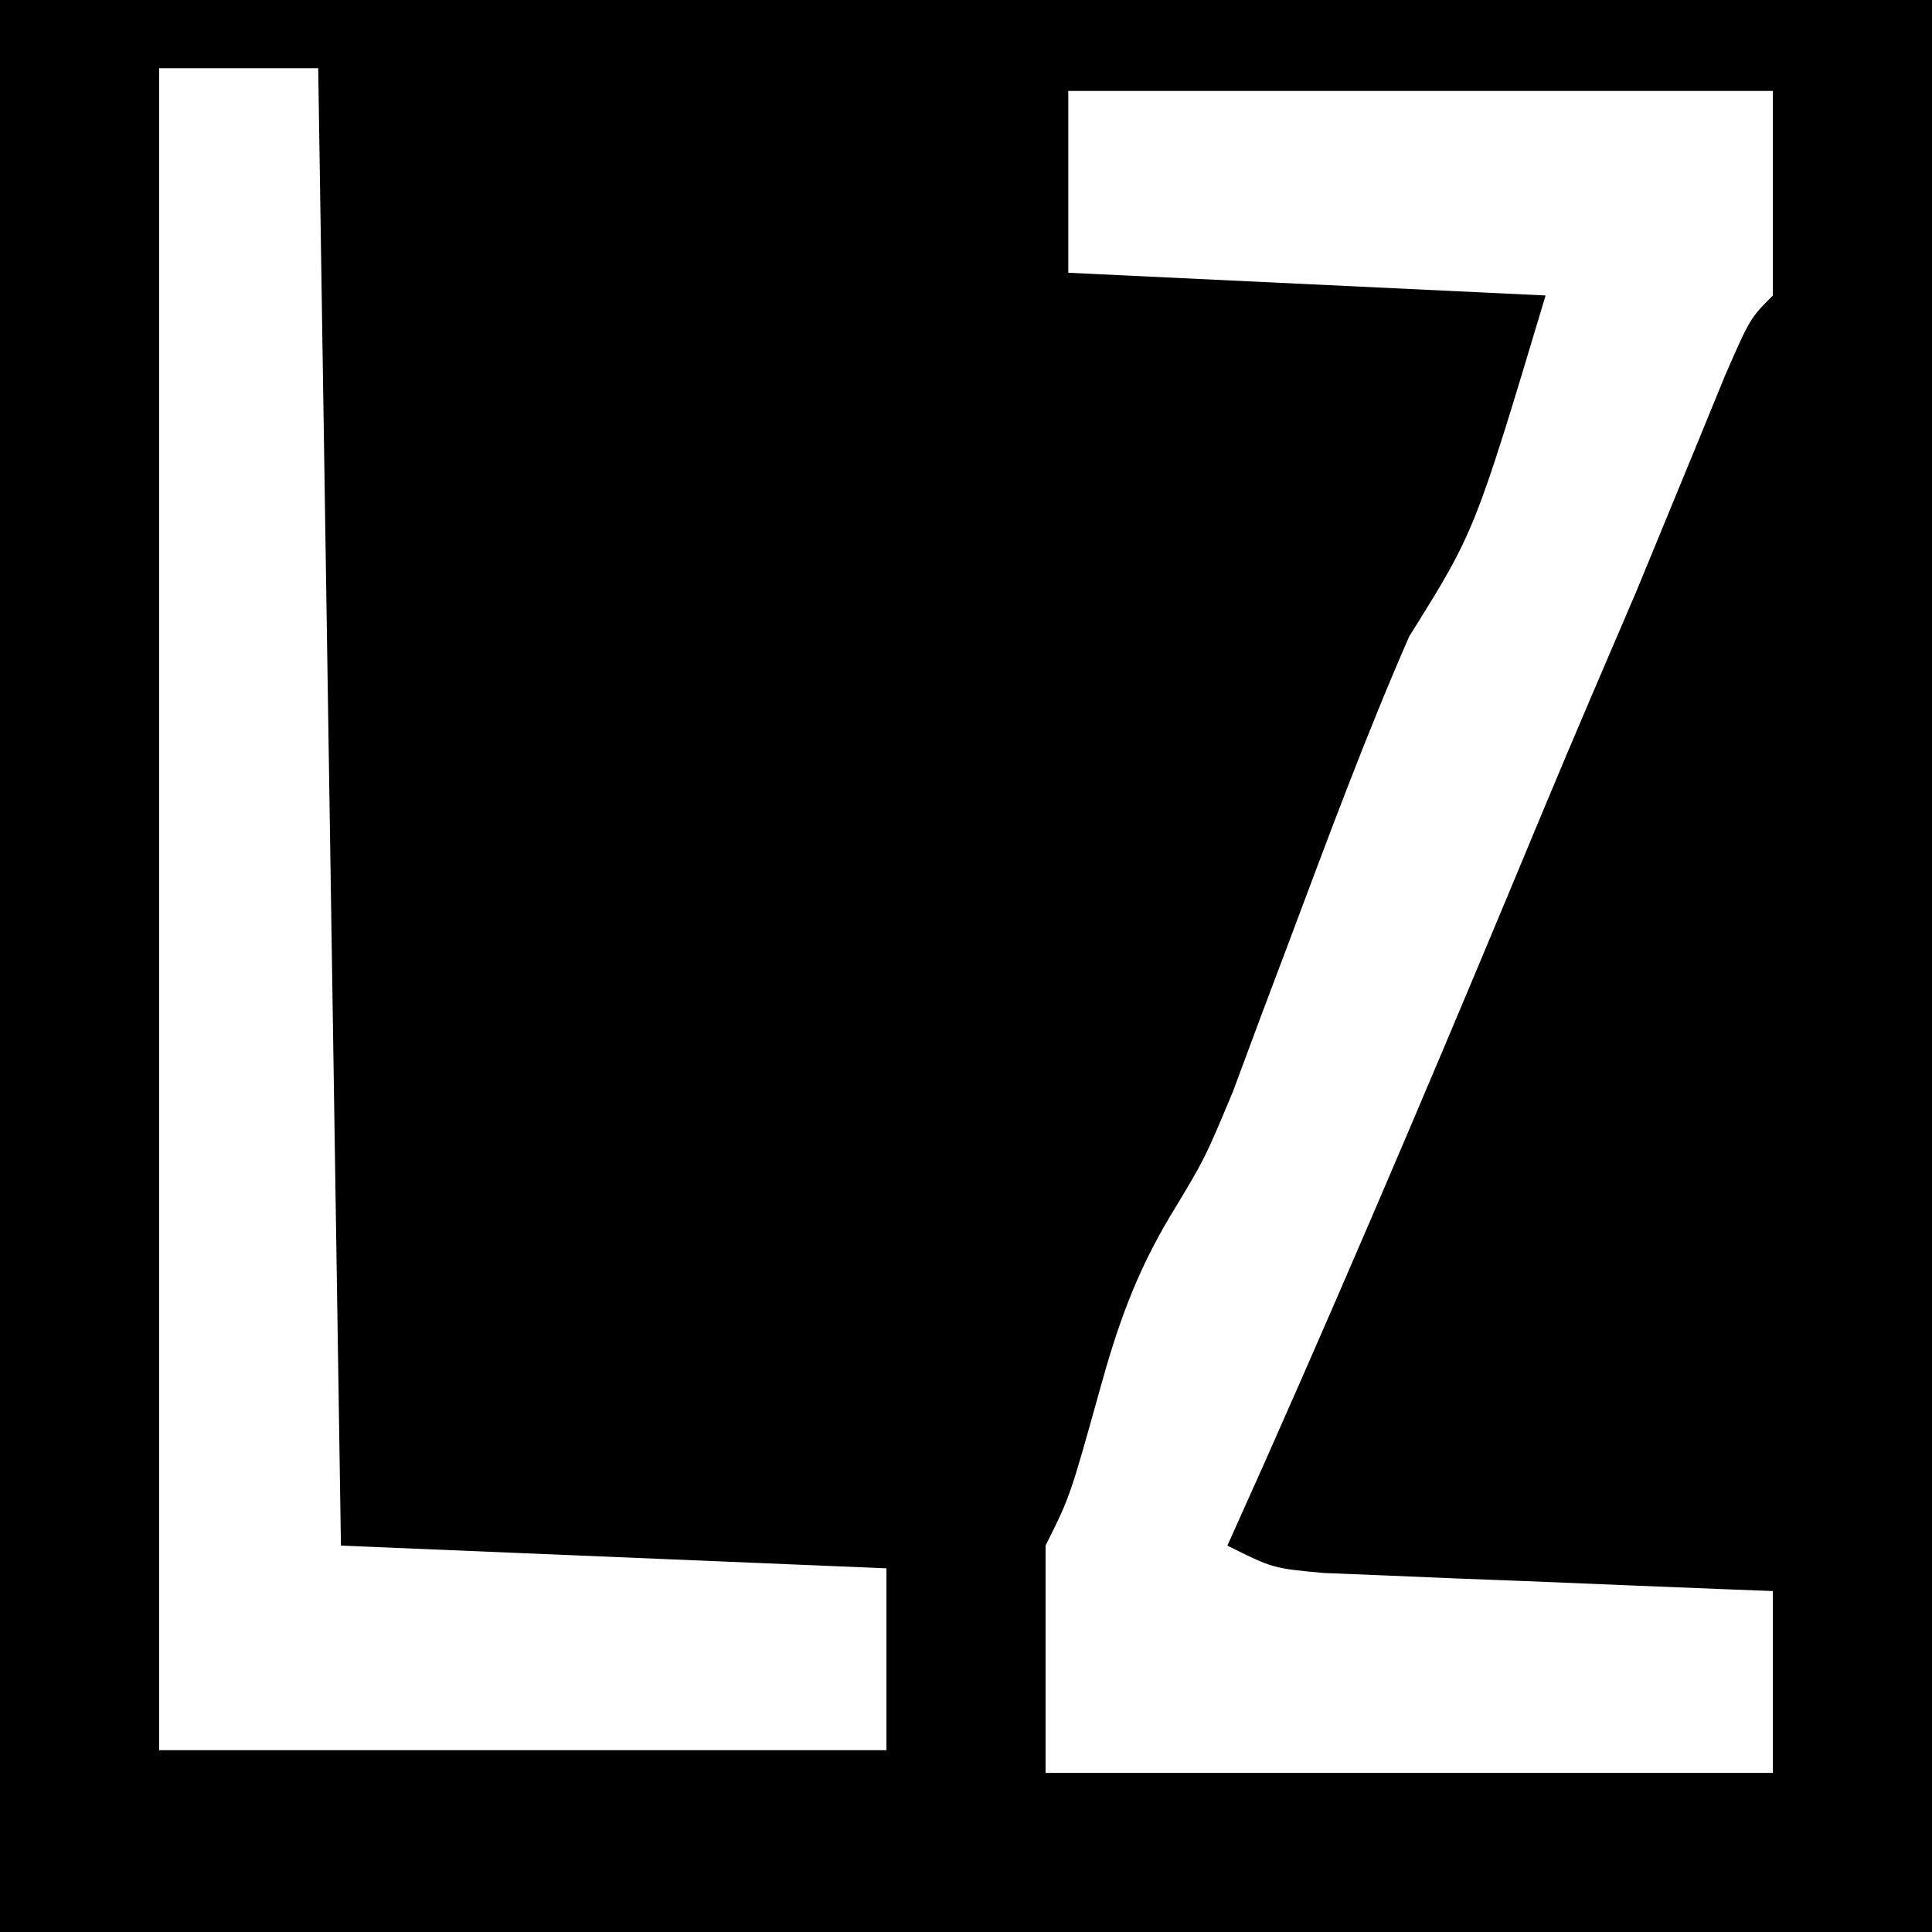 <?xml version="1.0" encoding="UTF-8"?>
<svg version="1.1" xmlns="http://www.w3.org/2000/svg" width="85" height="85">
<path d="M0 0 C28.05 0 56.1 0 85 0 C85 28.05 85 56.1 85 85 C56.95 85 28.9 85 0 85 C0 56.95 0 28.9 0 0 Z M7 3 C7 27.42 7 51.84 7 77 C17.56 77 28.12 77 39 77 C39 74.36 39 71.72 39 69 C31.08 68.67 23.16 68.34 15 68 C14.67 46.55 14.34 25.1 14 3 C11.69 3 9.38 3 7 3 Z M47 4 C47 6.64 47 9.28 47 12 C53.93 12.33 60.86 12.66 68 13 C64.885 23.385 64.885 23.385 62 28 C60.081 32.387 58.42 36.881 56.738 41.363 C56.094 43.071 56.094 43.071 55.438 44.812 C55.044 45.871 54.651 46.929 54.246 48.02 C53 51 53 51 51.449 53.562 C49.946 56.091 49.154 58.36 48.375 61.188 C47.075 65.851 47.075 65.851 46 68 C46 71.3 46 74.6 46 78 C56.56 78 67.12 78 78 78 C78 75.36 78 72.72 78 70 C77.344 69.975 76.688 69.95 76.012 69.924 C73.05 69.808 70.087 69.685 67.125 69.562 C66.092 69.523 65.06 69.484 63.996 69.443 C63.01 69.401 62.024 69.36 61.008 69.316 C60.097 69.28 59.185 69.243 58.247 69.205 C56 69 56 69 54 68 C54.536 66.804 55.072 65.608 55.625 64.375 C59.86 54.841 63.919 45.233 67.918 35.598 C69.255 32.388 70.63 29.196 72 26 C72.415 24.992 72.83 23.984 73.258 22.945 C73.709 21.85 74.16 20.754 74.625 19.625 C75.05 18.586 75.476 17.547 75.914 16.477 C77 14 77 14 78 13 C78 10.03 78 7.06 78 4 C67.77 4 57.54 4 47 4 Z " fill="#000000" transform="translate(0,0)"/>
</svg>
